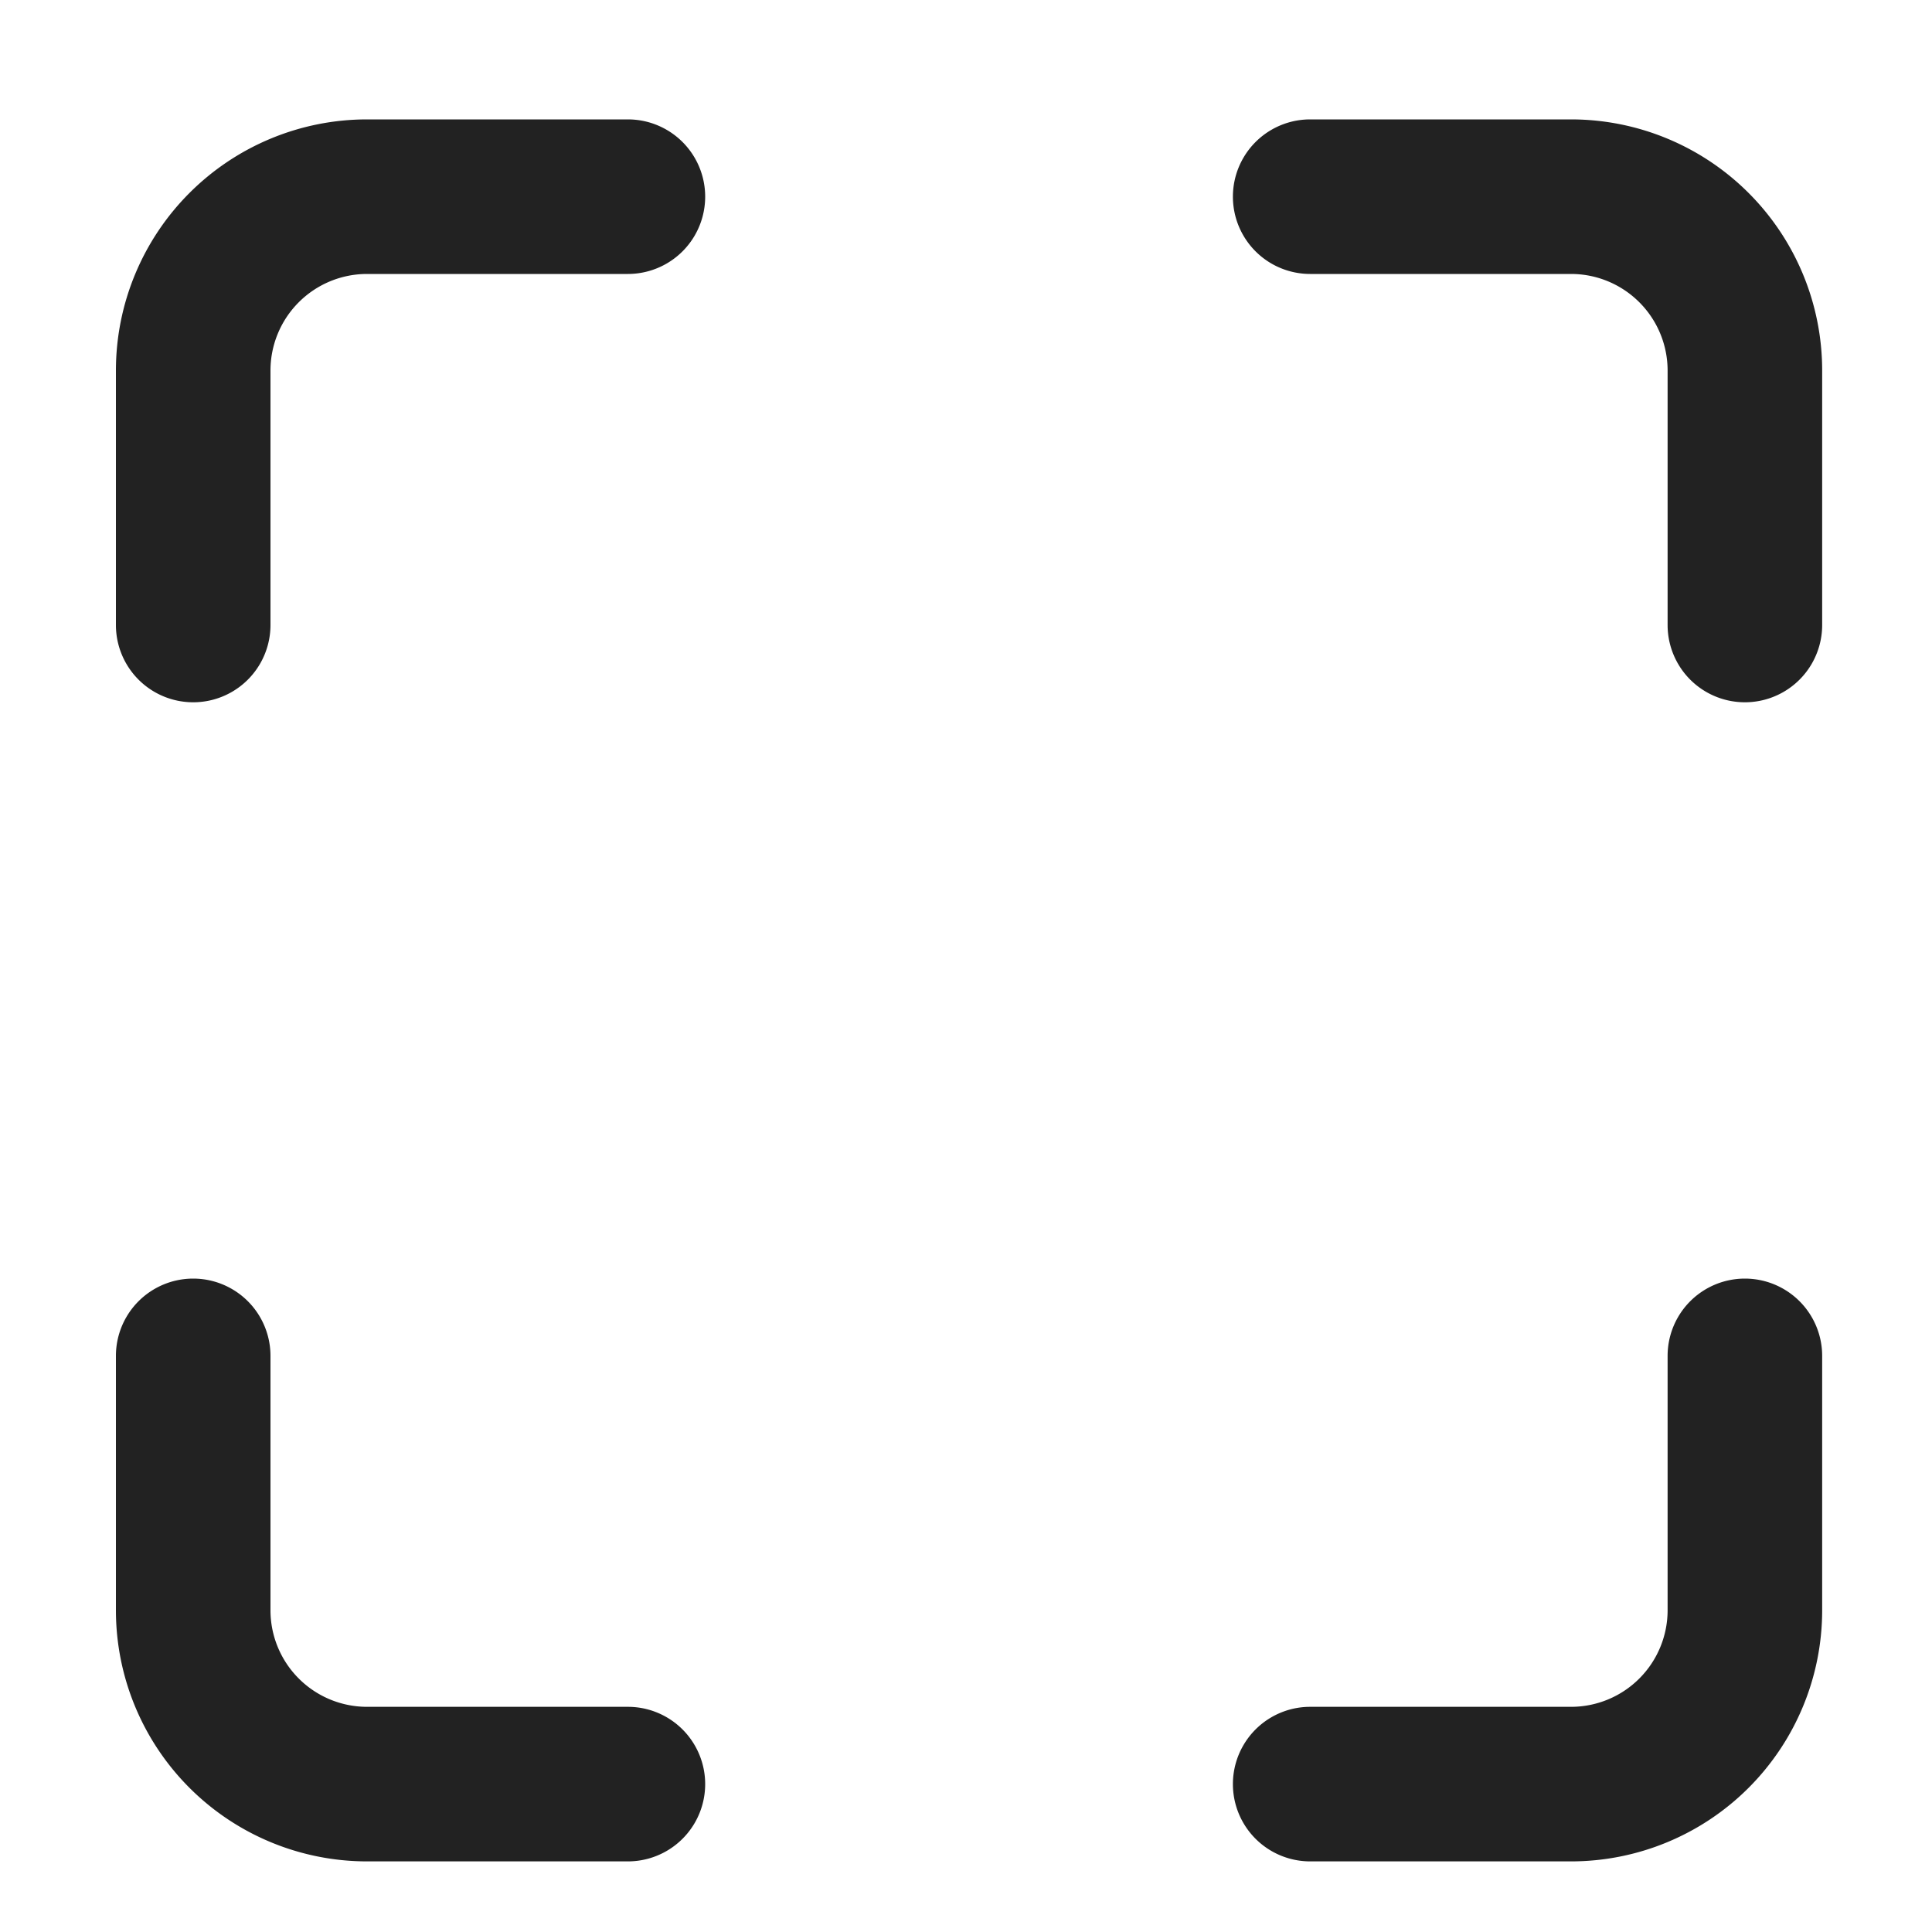 <svg width="20" height="20" viewBox="0 0 20 20" xmlns="http://www.w3.org/2000/svg">
    <g fill="#222" fill-rule="nonzero">
        <path d="M13.563 1.236a.8.8 0 1 0 0 1.6h2.7a1 1 0 0 1 1 1V6.47a.8.8 0 1 0 1.6 0V3.836a2.6 2.6 0 0 0-2.6-2.6h-2.7zM13.563 19.269a.8.8 0 1 1 0-1.6h2.7a1 1 0 0 0 1-1v-2.633a.8.8 0 1 1 1.6 0v2.633a2.6 2.6 0 0 1-2.6 2.6h-2.7zM6.5 1.236a.8.8 0 1 1 0 1.6H3.8a1 1 0 0 0-1 1V6.47a.8.8 0 1 1-1.6 0V3.836a2.6 2.6 0 0 1 2.6-2.6h2.7zM6.5 19.269a.8.8 0 1 0 0-1.6H3.8a1 1 0 0 1-1-1v-2.633a.8.8 0 1 0-1.6 0v2.633a2.6 2.6 0 0 0 2.6 2.6h2.7z"/>
    </g>
</svg>
